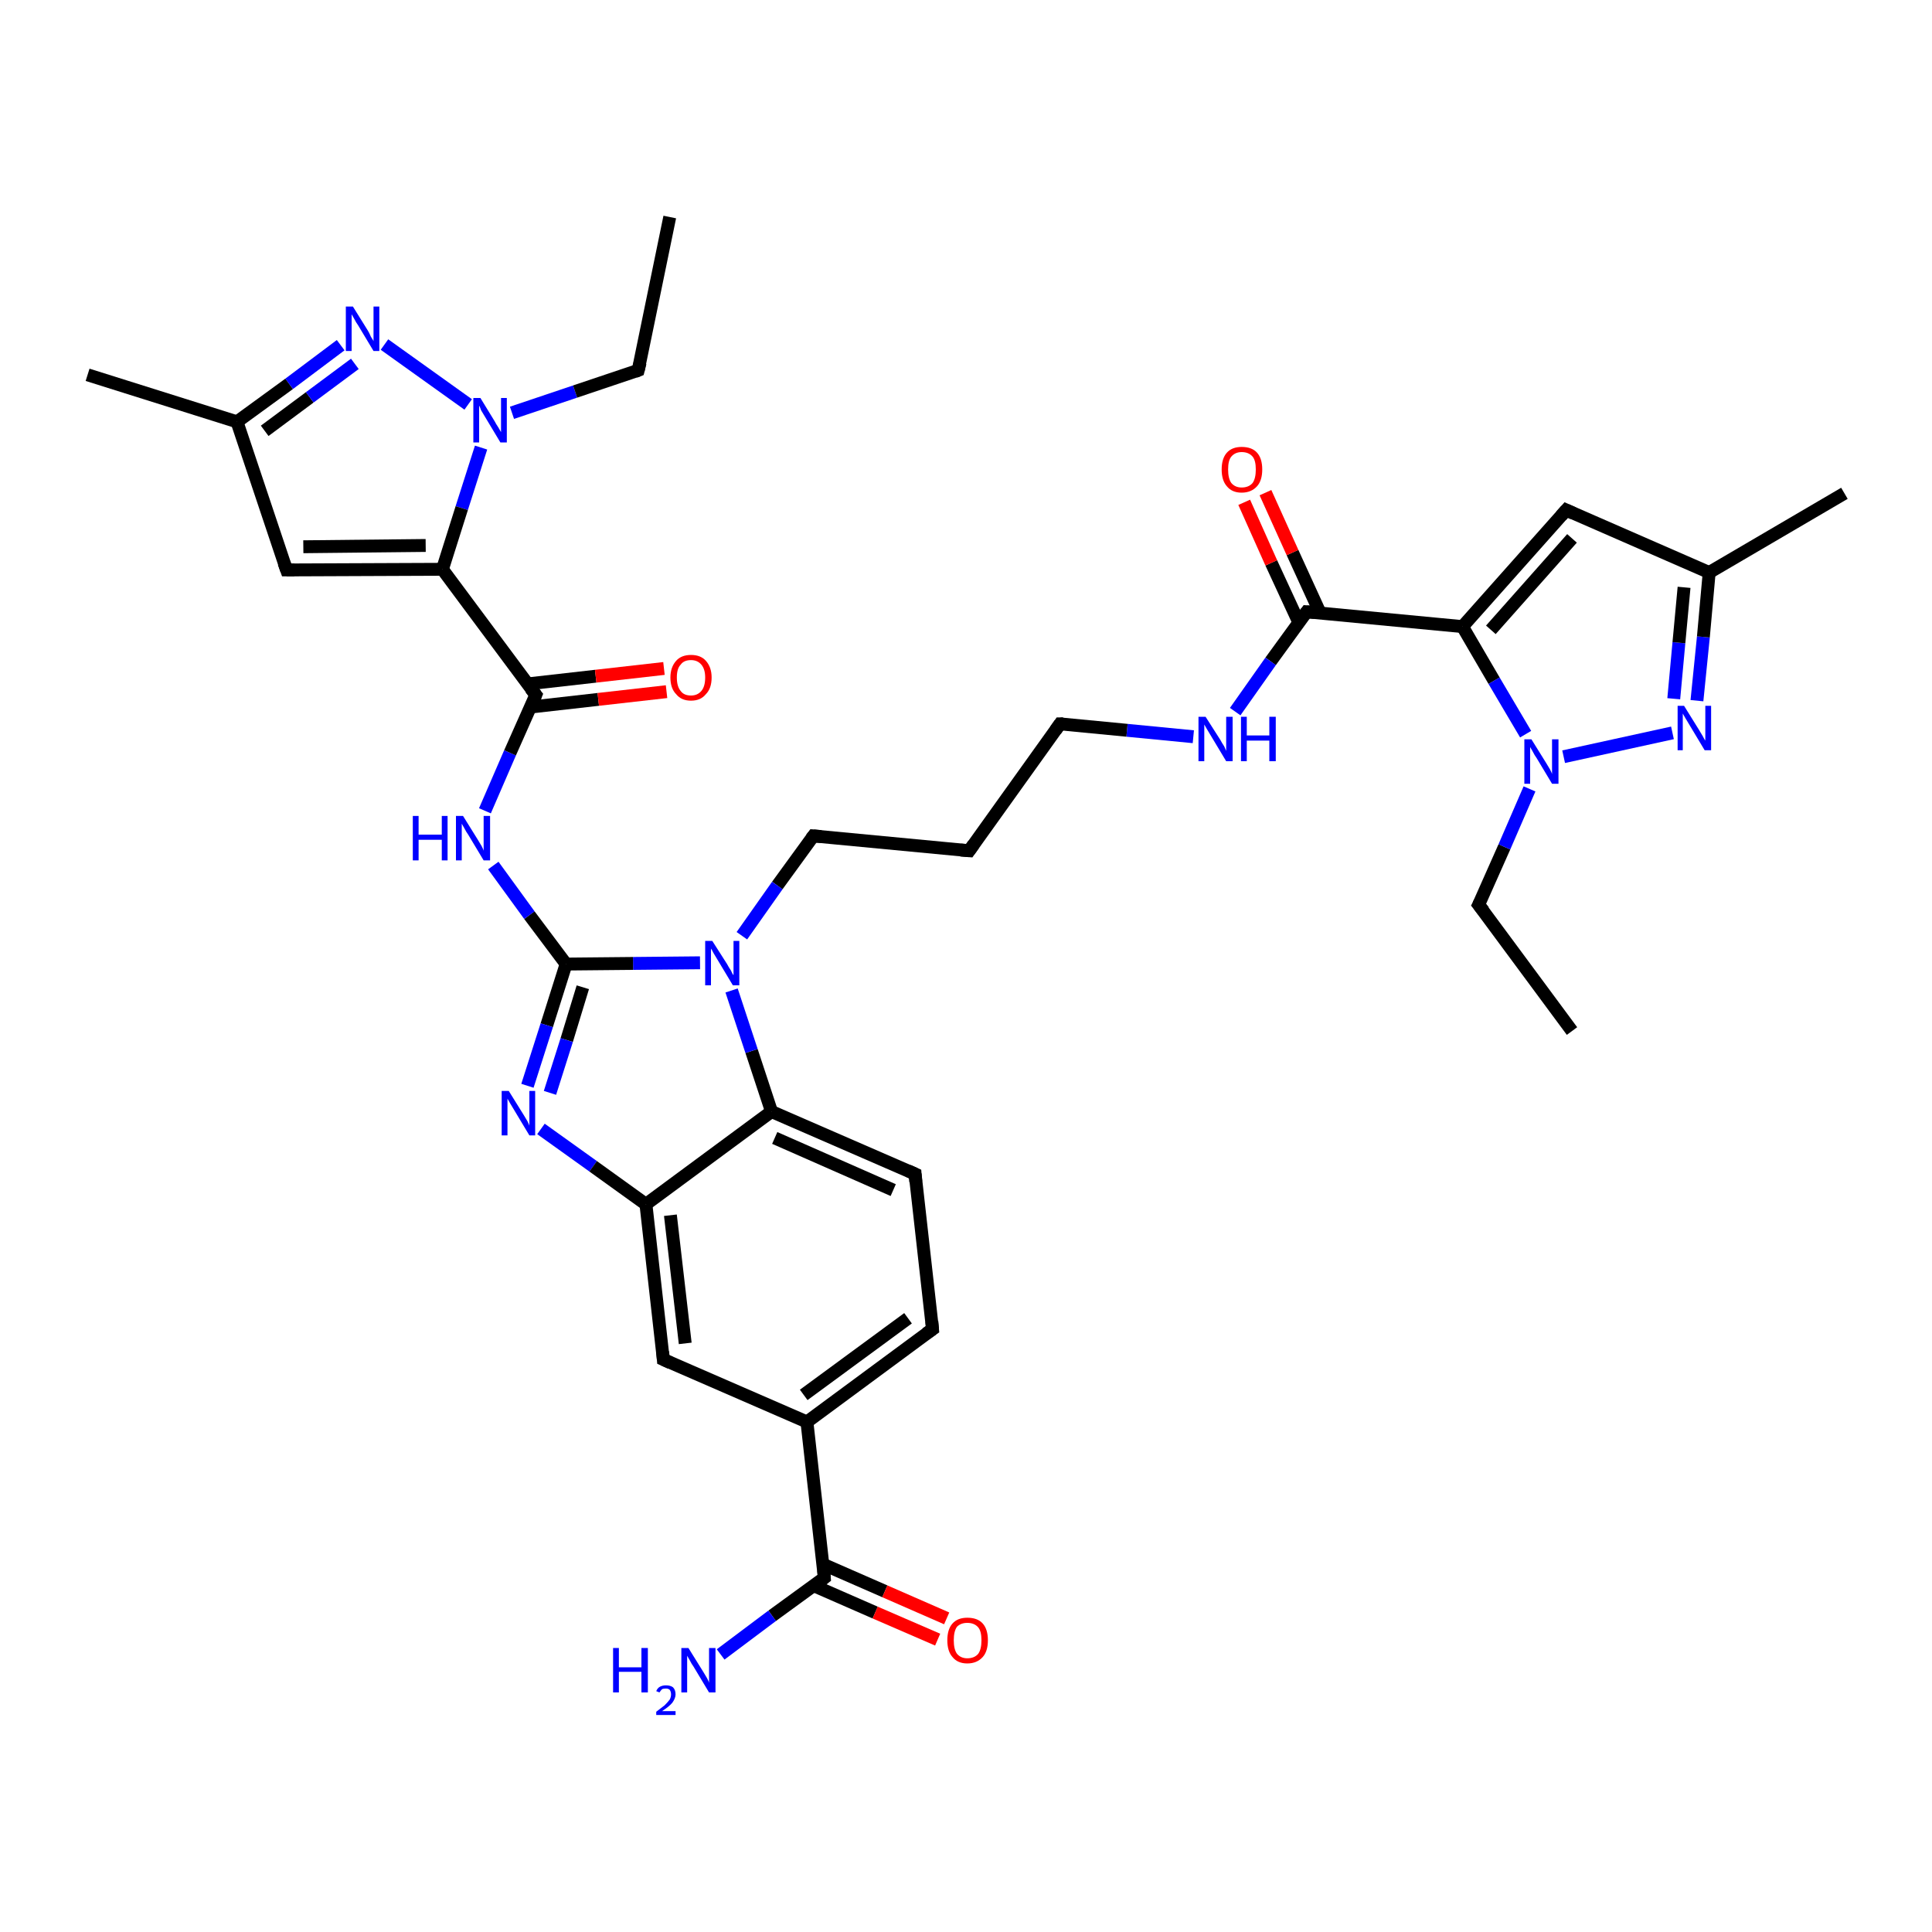 <?xml version='1.0' encoding='iso-8859-1'?>
<svg version='1.1' baseProfile='full'
              xmlns='http://www.w3.org/2000/svg'
                      xmlns:rdkit='http://www.rdkit.org/xml'
                      xmlns:xlink='http://www.w3.org/1999/xlink'
                  xml:space='preserve'
width='300px' height='300px' viewBox='0 0 300 300'>
<!-- END OF HEADER -->
<rect style='opacity:1.0;fill:#FFFFFF;stroke:none' width='300.0' height='300.0' x='0.0' y='0.0'> </rect>
<path class='bond-0 atom-0 atom-1' d='M 244.1,160.1 L 229.6,140.5' style='fill:none;fill-rule:evenodd;stroke:#000000;stroke-width:2.0px;stroke-linecap:butt;stroke-linejoin:miter;stroke-opacity:1' />
<path class='bond-1 atom-1 atom-2' d='M 229.6,140.5 L 233.6,131.5' style='fill:none;fill-rule:evenodd;stroke:#000000;stroke-width:2.0px;stroke-linecap:butt;stroke-linejoin:miter;stroke-opacity:1' />
<path class='bond-1 atom-1 atom-2' d='M 233.6,131.5 L 237.5,122.5' style='fill:none;fill-rule:evenodd;stroke:#0000FF;stroke-width:2.0px;stroke-linecap:butt;stroke-linejoin:miter;stroke-opacity:1' />
<path class='bond-2 atom-2 atom-3' d='M 242.8,117.5 L 259.7,113.8' style='fill:none;fill-rule:evenodd;stroke:#0000FF;stroke-width:2.0px;stroke-linecap:butt;stroke-linejoin:miter;stroke-opacity:1' />
<path class='bond-3 atom-3 atom-4' d='M 263.5,108.8 L 264.5,98.9' style='fill:none;fill-rule:evenodd;stroke:#0000FF;stroke-width:2.0px;stroke-linecap:butt;stroke-linejoin:miter;stroke-opacity:1' />
<path class='bond-3 atom-3 atom-4' d='M 264.5,98.9 L 265.4,88.9' style='fill:none;fill-rule:evenodd;stroke:#000000;stroke-width:2.0px;stroke-linecap:butt;stroke-linejoin:miter;stroke-opacity:1' />
<path class='bond-3 atom-3 atom-4' d='M 259.9,108.5 L 260.7,99.8' style='fill:none;fill-rule:evenodd;stroke:#0000FF;stroke-width:2.0px;stroke-linecap:butt;stroke-linejoin:miter;stroke-opacity:1' />
<path class='bond-3 atom-3 atom-4' d='M 260.7,99.8 L 261.5,91.2' style='fill:none;fill-rule:evenodd;stroke:#000000;stroke-width:2.0px;stroke-linecap:butt;stroke-linejoin:miter;stroke-opacity:1' />
<path class='bond-4 atom-4 atom-5' d='M 265.4,88.9 L 286.4,76.6' style='fill:none;fill-rule:evenodd;stroke:#000000;stroke-width:2.0px;stroke-linecap:butt;stroke-linejoin:miter;stroke-opacity:1' />
<path class='bond-5 atom-4 atom-6' d='M 265.4,88.9 L 243.2,79.2' style='fill:none;fill-rule:evenodd;stroke:#000000;stroke-width:2.0px;stroke-linecap:butt;stroke-linejoin:miter;stroke-opacity:1' />
<path class='bond-6 atom-6 atom-7' d='M 243.2,79.2 L 227.1,97.3' style='fill:none;fill-rule:evenodd;stroke:#000000;stroke-width:2.0px;stroke-linecap:butt;stroke-linejoin:miter;stroke-opacity:1' />
<path class='bond-6 atom-6 atom-7' d='M 244.1,83.6 L 231.5,97.8' style='fill:none;fill-rule:evenodd;stroke:#000000;stroke-width:2.0px;stroke-linecap:butt;stroke-linejoin:miter;stroke-opacity:1' />
<path class='bond-7 atom-7 atom-8' d='M 227.1,97.3 L 202.9,95.0' style='fill:none;fill-rule:evenodd;stroke:#000000;stroke-width:2.0px;stroke-linecap:butt;stroke-linejoin:miter;stroke-opacity:1' />
<path class='bond-8 atom-8 atom-9' d='M 205.0,95.2 L 200.7,85.8' style='fill:none;fill-rule:evenodd;stroke:#000000;stroke-width:2.0px;stroke-linecap:butt;stroke-linejoin:miter;stroke-opacity:1' />
<path class='bond-8 atom-8 atom-9' d='M 200.7,85.8 L 196.5,76.5' style='fill:none;fill-rule:evenodd;stroke:#FF0000;stroke-width:2.0px;stroke-linecap:butt;stroke-linejoin:miter;stroke-opacity:1' />
<path class='bond-8 atom-8 atom-9' d='M 201.7,96.7 L 197.4,87.4' style='fill:none;fill-rule:evenodd;stroke:#000000;stroke-width:2.0px;stroke-linecap:butt;stroke-linejoin:miter;stroke-opacity:1' />
<path class='bond-8 atom-8 atom-9' d='M 197.4,87.4 L 193.2,78.0' style='fill:none;fill-rule:evenodd;stroke:#FF0000;stroke-width:2.0px;stroke-linecap:butt;stroke-linejoin:miter;stroke-opacity:1' />
<path class='bond-9 atom-8 atom-10' d='M 202.9,95.0 L 197.3,102.7' style='fill:none;fill-rule:evenodd;stroke:#000000;stroke-width:2.0px;stroke-linecap:butt;stroke-linejoin:miter;stroke-opacity:1' />
<path class='bond-9 atom-8 atom-10' d='M 197.3,102.7 L 191.8,110.5' style='fill:none;fill-rule:evenodd;stroke:#0000FF;stroke-width:2.0px;stroke-linecap:butt;stroke-linejoin:miter;stroke-opacity:1' />
<path class='bond-10 atom-10 atom-11' d='M 185.3,114.4 L 175.0,113.4' style='fill:none;fill-rule:evenodd;stroke:#0000FF;stroke-width:2.0px;stroke-linecap:butt;stroke-linejoin:miter;stroke-opacity:1' />
<path class='bond-10 atom-10 atom-11' d='M 175.0,113.4 L 164.6,112.4' style='fill:none;fill-rule:evenodd;stroke:#000000;stroke-width:2.0px;stroke-linecap:butt;stroke-linejoin:miter;stroke-opacity:1' />
<path class='bond-11 atom-11 atom-12' d='M 164.6,112.4 L 150.5,132.1' style='fill:none;fill-rule:evenodd;stroke:#000000;stroke-width:2.0px;stroke-linecap:butt;stroke-linejoin:miter;stroke-opacity:1' />
<path class='bond-12 atom-12 atom-13' d='M 150.5,132.1 L 126.3,129.8' style='fill:none;fill-rule:evenodd;stroke:#000000;stroke-width:2.0px;stroke-linecap:butt;stroke-linejoin:miter;stroke-opacity:1' />
<path class='bond-13 atom-13 atom-14' d='M 126.3,129.8 L 120.7,137.5' style='fill:none;fill-rule:evenodd;stroke:#000000;stroke-width:2.0px;stroke-linecap:butt;stroke-linejoin:miter;stroke-opacity:1' />
<path class='bond-13 atom-13 atom-14' d='M 120.7,137.5 L 115.2,145.3' style='fill:none;fill-rule:evenodd;stroke:#0000FF;stroke-width:2.0px;stroke-linecap:butt;stroke-linejoin:miter;stroke-opacity:1' />
<path class='bond-14 atom-14 atom-15' d='M 108.7,149.5 L 98.3,149.6' style='fill:none;fill-rule:evenodd;stroke:#0000FF;stroke-width:2.0px;stroke-linecap:butt;stroke-linejoin:miter;stroke-opacity:1' />
<path class='bond-14 atom-14 atom-15' d='M 98.3,149.6 L 87.9,149.7' style='fill:none;fill-rule:evenodd;stroke:#000000;stroke-width:2.0px;stroke-linecap:butt;stroke-linejoin:miter;stroke-opacity:1' />
<path class='bond-15 atom-15 atom-16' d='M 87.9,149.7 L 82.2,142.1' style='fill:none;fill-rule:evenodd;stroke:#000000;stroke-width:2.0px;stroke-linecap:butt;stroke-linejoin:miter;stroke-opacity:1' />
<path class='bond-15 atom-15 atom-16' d='M 82.2,142.1 L 76.6,134.4' style='fill:none;fill-rule:evenodd;stroke:#0000FF;stroke-width:2.0px;stroke-linecap:butt;stroke-linejoin:miter;stroke-opacity:1' />
<path class='bond-16 atom-16 atom-17' d='M 75.3,125.9 L 79.2,116.9' style='fill:none;fill-rule:evenodd;stroke:#0000FF;stroke-width:2.0px;stroke-linecap:butt;stroke-linejoin:miter;stroke-opacity:1' />
<path class='bond-16 atom-16 atom-17' d='M 79.2,116.9 L 83.2,107.9' style='fill:none;fill-rule:evenodd;stroke:#000000;stroke-width:2.0px;stroke-linecap:butt;stroke-linejoin:miter;stroke-opacity:1' />
<path class='bond-17 atom-17 atom-18' d='M 82.3,109.8 L 92.9,108.6' style='fill:none;fill-rule:evenodd;stroke:#000000;stroke-width:2.0px;stroke-linecap:butt;stroke-linejoin:miter;stroke-opacity:1' />
<path class='bond-17 atom-17 atom-18' d='M 92.9,108.6 L 103.5,107.4' style='fill:none;fill-rule:evenodd;stroke:#FF0000;stroke-width:2.0px;stroke-linecap:butt;stroke-linejoin:miter;stroke-opacity:1' />
<path class='bond-17 atom-17 atom-18' d='M 81.9,106.2 L 92.5,105.0' style='fill:none;fill-rule:evenodd;stroke:#000000;stroke-width:2.0px;stroke-linecap:butt;stroke-linejoin:miter;stroke-opacity:1' />
<path class='bond-17 atom-17 atom-18' d='M 92.5,105.0 L 103.1,103.8' style='fill:none;fill-rule:evenodd;stroke:#FF0000;stroke-width:2.0px;stroke-linecap:butt;stroke-linejoin:miter;stroke-opacity:1' />
<path class='bond-18 atom-17 atom-19' d='M 83.2,107.9 L 68.7,88.4' style='fill:none;fill-rule:evenodd;stroke:#000000;stroke-width:2.0px;stroke-linecap:butt;stroke-linejoin:miter;stroke-opacity:1' />
<path class='bond-19 atom-19 atom-20' d='M 68.7,88.4 L 44.5,88.5' style='fill:none;fill-rule:evenodd;stroke:#000000;stroke-width:2.0px;stroke-linecap:butt;stroke-linejoin:miter;stroke-opacity:1' />
<path class='bond-19 atom-19 atom-20' d='M 66.1,84.7 L 47.1,84.9' style='fill:none;fill-rule:evenodd;stroke:#000000;stroke-width:2.0px;stroke-linecap:butt;stroke-linejoin:miter;stroke-opacity:1' />
<path class='bond-20 atom-20 atom-21' d='M 44.5,88.5 L 36.8,65.5' style='fill:none;fill-rule:evenodd;stroke:#000000;stroke-width:2.0px;stroke-linecap:butt;stroke-linejoin:miter;stroke-opacity:1' />
<path class='bond-21 atom-21 atom-22' d='M 36.8,65.5 L 13.6,58.2' style='fill:none;fill-rule:evenodd;stroke:#000000;stroke-width:2.0px;stroke-linecap:butt;stroke-linejoin:miter;stroke-opacity:1' />
<path class='bond-22 atom-21 atom-23' d='M 36.8,65.5 L 44.9,59.6' style='fill:none;fill-rule:evenodd;stroke:#000000;stroke-width:2.0px;stroke-linecap:butt;stroke-linejoin:miter;stroke-opacity:1' />
<path class='bond-22 atom-21 atom-23' d='M 44.9,59.6 L 52.9,53.6' style='fill:none;fill-rule:evenodd;stroke:#0000FF;stroke-width:2.0px;stroke-linecap:butt;stroke-linejoin:miter;stroke-opacity:1' />
<path class='bond-22 atom-21 atom-23' d='M 41.1,66.9 L 48.1,61.7' style='fill:none;fill-rule:evenodd;stroke:#000000;stroke-width:2.0px;stroke-linecap:butt;stroke-linejoin:miter;stroke-opacity:1' />
<path class='bond-22 atom-21 atom-23' d='M 48.1,61.7 L 55.1,56.5' style='fill:none;fill-rule:evenodd;stroke:#0000FF;stroke-width:2.0px;stroke-linecap:butt;stroke-linejoin:miter;stroke-opacity:1' />
<path class='bond-23 atom-23 atom-24' d='M 59.7,53.5 L 72.7,62.8' style='fill:none;fill-rule:evenodd;stroke:#0000FF;stroke-width:2.0px;stroke-linecap:butt;stroke-linejoin:miter;stroke-opacity:1' />
<path class='bond-24 atom-24 atom-25' d='M 79.5,64.1 L 89.3,60.8' style='fill:none;fill-rule:evenodd;stroke:#0000FF;stroke-width:2.0px;stroke-linecap:butt;stroke-linejoin:miter;stroke-opacity:1' />
<path class='bond-24 atom-24 atom-25' d='M 89.3,60.8 L 99.1,57.5' style='fill:none;fill-rule:evenodd;stroke:#000000;stroke-width:2.0px;stroke-linecap:butt;stroke-linejoin:miter;stroke-opacity:1' />
<path class='bond-25 atom-25 atom-26' d='M 99.1,57.5 L 104.0,33.7' style='fill:none;fill-rule:evenodd;stroke:#000000;stroke-width:2.0px;stroke-linecap:butt;stroke-linejoin:miter;stroke-opacity:1' />
<path class='bond-26 atom-15 atom-27' d='M 87.9,149.7 L 84.9,159.2' style='fill:none;fill-rule:evenodd;stroke:#000000;stroke-width:2.0px;stroke-linecap:butt;stroke-linejoin:miter;stroke-opacity:1' />
<path class='bond-26 atom-15 atom-27' d='M 84.9,159.2 L 81.9,168.6' style='fill:none;fill-rule:evenodd;stroke:#0000FF;stroke-width:2.0px;stroke-linecap:butt;stroke-linejoin:miter;stroke-opacity:1' />
<path class='bond-26 atom-15 atom-27' d='M 90.5,153.3 L 88.0,161.5' style='fill:none;fill-rule:evenodd;stroke:#000000;stroke-width:2.0px;stroke-linecap:butt;stroke-linejoin:miter;stroke-opacity:1' />
<path class='bond-26 atom-15 atom-27' d='M 88.0,161.5 L 85.4,169.7' style='fill:none;fill-rule:evenodd;stroke:#0000FF;stroke-width:2.0px;stroke-linecap:butt;stroke-linejoin:miter;stroke-opacity:1' />
<path class='bond-27 atom-27 atom-28' d='M 84.0,175.3 L 92.1,181.1' style='fill:none;fill-rule:evenodd;stroke:#0000FF;stroke-width:2.0px;stroke-linecap:butt;stroke-linejoin:miter;stroke-opacity:1' />
<path class='bond-27 atom-27 atom-28' d='M 92.1,181.1 L 100.3,187.0' style='fill:none;fill-rule:evenodd;stroke:#000000;stroke-width:2.0px;stroke-linecap:butt;stroke-linejoin:miter;stroke-opacity:1' />
<path class='bond-28 atom-28 atom-29' d='M 100.3,187.0 L 103.0,211.1' style='fill:none;fill-rule:evenodd;stroke:#000000;stroke-width:2.0px;stroke-linecap:butt;stroke-linejoin:miter;stroke-opacity:1' />
<path class='bond-28 atom-28 atom-29' d='M 104.1,188.7 L 106.4,208.6' style='fill:none;fill-rule:evenodd;stroke:#000000;stroke-width:2.0px;stroke-linecap:butt;stroke-linejoin:miter;stroke-opacity:1' />
<path class='bond-29 atom-29 atom-30' d='M 103.0,211.1 L 125.3,220.8' style='fill:none;fill-rule:evenodd;stroke:#000000;stroke-width:2.0px;stroke-linecap:butt;stroke-linejoin:miter;stroke-opacity:1' />
<path class='bond-30 atom-30 atom-31' d='M 125.3,220.8 L 144.8,206.4' style='fill:none;fill-rule:evenodd;stroke:#000000;stroke-width:2.0px;stroke-linecap:butt;stroke-linejoin:miter;stroke-opacity:1' />
<path class='bond-30 atom-30 atom-31' d='M 124.8,216.6 L 141.0,204.7' style='fill:none;fill-rule:evenodd;stroke:#000000;stroke-width:2.0px;stroke-linecap:butt;stroke-linejoin:miter;stroke-opacity:1' />
<path class='bond-31 atom-31 atom-32' d='M 144.8,206.4 L 142.1,182.3' style='fill:none;fill-rule:evenodd;stroke:#000000;stroke-width:2.0px;stroke-linecap:butt;stroke-linejoin:miter;stroke-opacity:1' />
<path class='bond-32 atom-32 atom-33' d='M 142.1,182.3 L 119.8,172.6' style='fill:none;fill-rule:evenodd;stroke:#000000;stroke-width:2.0px;stroke-linecap:butt;stroke-linejoin:miter;stroke-opacity:1' />
<path class='bond-32 atom-32 atom-33' d='M 138.7,184.8 L 120.3,176.7' style='fill:none;fill-rule:evenodd;stroke:#000000;stroke-width:2.0px;stroke-linecap:butt;stroke-linejoin:miter;stroke-opacity:1' />
<path class='bond-33 atom-30 atom-34' d='M 125.3,220.8 L 128.0,245.0' style='fill:none;fill-rule:evenodd;stroke:#000000;stroke-width:2.0px;stroke-linecap:butt;stroke-linejoin:miter;stroke-opacity:1' />
<path class='bond-34 atom-34 atom-35' d='M 128.0,245.0 L 119.9,250.9' style='fill:none;fill-rule:evenodd;stroke:#000000;stroke-width:2.0px;stroke-linecap:butt;stroke-linejoin:miter;stroke-opacity:1' />
<path class='bond-34 atom-34 atom-35' d='M 119.9,250.9 L 111.9,256.9' style='fill:none;fill-rule:evenodd;stroke:#0000FF;stroke-width:2.0px;stroke-linecap:butt;stroke-linejoin:miter;stroke-opacity:1' />
<path class='bond-35 atom-34 atom-36' d='M 126.3,246.2 L 135.9,250.4' style='fill:none;fill-rule:evenodd;stroke:#000000;stroke-width:2.0px;stroke-linecap:butt;stroke-linejoin:miter;stroke-opacity:1' />
<path class='bond-35 atom-34 atom-36' d='M 135.9,250.4 L 145.6,254.6' style='fill:none;fill-rule:evenodd;stroke:#FF0000;stroke-width:2.0px;stroke-linecap:butt;stroke-linejoin:miter;stroke-opacity:1' />
<path class='bond-35 atom-34 atom-36' d='M 127.8,242.9 L 137.4,247.1' style='fill:none;fill-rule:evenodd;stroke:#000000;stroke-width:2.0px;stroke-linecap:butt;stroke-linejoin:miter;stroke-opacity:1' />
<path class='bond-35 atom-34 atom-36' d='M 137.4,247.1 L 147.0,251.3' style='fill:none;fill-rule:evenodd;stroke:#FF0000;stroke-width:2.0px;stroke-linecap:butt;stroke-linejoin:miter;stroke-opacity:1' />
<path class='bond-36 atom-7 atom-2' d='M 227.1,97.3 L 232.0,105.7' style='fill:none;fill-rule:evenodd;stroke:#000000;stroke-width:2.0px;stroke-linecap:butt;stroke-linejoin:miter;stroke-opacity:1' />
<path class='bond-36 atom-7 atom-2' d='M 232.0,105.7 L 236.9,114.0' style='fill:none;fill-rule:evenodd;stroke:#0000FF;stroke-width:2.0px;stroke-linecap:butt;stroke-linejoin:miter;stroke-opacity:1' />
<path class='bond-37 atom-33 atom-14' d='M 119.8,172.6 L 116.7,163.2' style='fill:none;fill-rule:evenodd;stroke:#000000;stroke-width:2.0px;stroke-linecap:butt;stroke-linejoin:miter;stroke-opacity:1' />
<path class='bond-37 atom-33 atom-14' d='M 116.7,163.2 L 113.6,153.8' style='fill:none;fill-rule:evenodd;stroke:#0000FF;stroke-width:2.0px;stroke-linecap:butt;stroke-linejoin:miter;stroke-opacity:1' />
<path class='bond-38 atom-24 atom-19' d='M 74.7,69.5 L 71.7,78.9' style='fill:none;fill-rule:evenodd;stroke:#0000FF;stroke-width:2.0px;stroke-linecap:butt;stroke-linejoin:miter;stroke-opacity:1' />
<path class='bond-38 atom-24 atom-19' d='M 71.7,78.9 L 68.7,88.4' style='fill:none;fill-rule:evenodd;stroke:#000000;stroke-width:2.0px;stroke-linecap:butt;stroke-linejoin:miter;stroke-opacity:1' />
<path class='bond-39 atom-33 atom-28' d='M 119.8,172.6 L 100.3,187.0' style='fill:none;fill-rule:evenodd;stroke:#000000;stroke-width:2.0px;stroke-linecap:butt;stroke-linejoin:miter;stroke-opacity:1' />
<path d='M 230.4,141.5 L 229.6,140.5 L 229.8,140.1' style='fill:none;stroke:#000000;stroke-width:2.0px;stroke-linecap:butt;stroke-linejoin:miter;stroke-opacity:1;' />
<path d='M 244.3,79.7 L 243.2,79.2 L 242.4,80.1' style='fill:none;stroke:#000000;stroke-width:2.0px;stroke-linecap:butt;stroke-linejoin:miter;stroke-opacity:1;' />
<path d='M 204.1,95.1 L 202.9,95.0 L 202.6,95.4' style='fill:none;stroke:#000000;stroke-width:2.0px;stroke-linecap:butt;stroke-linejoin:miter;stroke-opacity:1;' />
<path d='M 165.1,112.4 L 164.6,112.4 L 163.9,113.4' style='fill:none;stroke:#000000;stroke-width:2.0px;stroke-linecap:butt;stroke-linejoin:miter;stroke-opacity:1;' />
<path d='M 151.2,131.1 L 150.5,132.1 L 149.2,132.0' style='fill:none;stroke:#000000;stroke-width:2.0px;stroke-linecap:butt;stroke-linejoin:miter;stroke-opacity:1;' />
<path d='M 127.5,129.9 L 126.3,129.8 L 126.0,130.2' style='fill:none;stroke:#000000;stroke-width:2.0px;stroke-linecap:butt;stroke-linejoin:miter;stroke-opacity:1;' />
<path d='M 83.0,108.4 L 83.2,107.9 L 82.4,106.9' style='fill:none;stroke:#000000;stroke-width:2.0px;stroke-linecap:butt;stroke-linejoin:miter;stroke-opacity:1;' />
<path d='M 45.7,88.5 L 44.5,88.5 L 44.1,87.4' style='fill:none;stroke:#000000;stroke-width:2.0px;stroke-linecap:butt;stroke-linejoin:miter;stroke-opacity:1;' />
<path d='M 98.6,57.7 L 99.1,57.5 L 99.4,56.3' style='fill:none;stroke:#000000;stroke-width:2.0px;stroke-linecap:butt;stroke-linejoin:miter;stroke-opacity:1;' />
<path d='M 102.9,209.9 L 103.0,211.1 L 104.1,211.6' style='fill:none;stroke:#000000;stroke-width:2.0px;stroke-linecap:butt;stroke-linejoin:miter;stroke-opacity:1;' />
<path d='M 143.8,207.1 L 144.8,206.4 L 144.7,205.2' style='fill:none;stroke:#000000;stroke-width:2.0px;stroke-linecap:butt;stroke-linejoin:miter;stroke-opacity:1;' />
<path d='M 142.2,183.5 L 142.1,182.3 L 141.0,181.8' style='fill:none;stroke:#000000;stroke-width:2.0px;stroke-linecap:butt;stroke-linejoin:miter;stroke-opacity:1;' />
<path d='M 127.9,243.8 L 128.0,245.0 L 127.6,245.3' style='fill:none;stroke:#000000;stroke-width:2.0px;stroke-linecap:butt;stroke-linejoin:miter;stroke-opacity:1;' />
<path class='atom-2' d='M 237.8 114.8
L 240.1 118.5
Q 240.3 118.8, 240.7 119.5
Q 241.0 120.1, 241.0 120.2
L 241.0 114.8
L 242.0 114.8
L 242.0 121.7
L 241.0 121.7
L 238.6 117.7
Q 238.3 117.3, 238.0 116.7
Q 237.7 116.2, 237.6 116.0
L 237.6 121.7
L 236.7 121.7
L 236.7 114.8
L 237.8 114.8
' fill='#0000FF'/>
<path class='atom-3' d='M 261.5 109.6
L 263.8 113.3
Q 264.0 113.6, 264.4 114.3
Q 264.7 114.9, 264.8 115.0
L 264.8 109.6
L 265.7 109.6
L 265.7 116.5
L 264.7 116.5
L 262.3 112.5
Q 262.0 112.0, 261.7 111.5
Q 261.4 111.0, 261.3 110.8
L 261.3 116.5
L 260.5 116.5
L 260.5 109.6
L 261.5 109.6
' fill='#0000FF'/>
<path class='atom-9' d='M 189.7 72.9
Q 189.7 71.2, 190.5 70.3
Q 191.3 69.4, 192.8 69.4
Q 194.4 69.4, 195.2 70.3
Q 196.0 71.2, 196.0 72.9
Q 196.0 74.6, 195.2 75.5
Q 194.3 76.5, 192.8 76.5
Q 191.3 76.5, 190.5 75.5
Q 189.7 74.6, 189.7 72.9
M 192.8 75.7
Q 193.9 75.7, 194.5 75.0
Q 195.0 74.3, 195.0 72.9
Q 195.0 71.5, 194.5 70.9
Q 193.9 70.2, 192.8 70.2
Q 191.8 70.2, 191.2 70.9
Q 190.7 71.5, 190.7 72.9
Q 190.7 74.3, 191.2 75.0
Q 191.8 75.7, 192.8 75.7
' fill='#FF0000'/>
<path class='atom-10' d='M 187.2 111.3
L 189.5 114.9
Q 189.7 115.3, 190.1 115.9
Q 190.4 116.6, 190.4 116.6
L 190.4 111.3
L 191.4 111.3
L 191.4 118.2
L 190.4 118.2
L 188.0 114.2
Q 187.7 113.7, 187.4 113.2
Q 187.1 112.7, 187.0 112.5
L 187.0 118.2
L 186.1 118.2
L 186.1 111.3
L 187.2 111.3
' fill='#0000FF'/>
<path class='atom-10' d='M 192.7 111.3
L 193.6 111.3
L 193.6 114.2
L 197.1 114.2
L 197.1 111.3
L 198.1 111.3
L 198.1 118.2
L 197.1 118.2
L 197.1 115.0
L 193.6 115.0
L 193.6 118.2
L 192.7 118.2
L 192.7 111.3
' fill='#0000FF'/>
<path class='atom-14' d='M 110.6 146.1
L 112.9 149.7
Q 113.1 150.1, 113.5 150.7
Q 113.8 151.4, 113.9 151.4
L 113.9 146.1
L 114.8 146.1
L 114.8 153.0
L 113.8 153.0
L 111.4 149.0
Q 111.1 148.5, 110.8 148.0
Q 110.5 147.4, 110.4 147.3
L 110.4 153.0
L 109.5 153.0
L 109.5 146.1
L 110.6 146.1
' fill='#0000FF'/>
<path class='atom-16' d='M 64.1 126.7
L 65.0 126.7
L 65.0 129.6
L 68.6 129.6
L 68.6 126.7
L 69.5 126.7
L 69.5 133.6
L 68.6 133.6
L 68.6 130.4
L 65.0 130.4
L 65.0 133.6
L 64.1 133.6
L 64.1 126.7
' fill='#0000FF'/>
<path class='atom-16' d='M 71.9 126.7
L 74.2 130.4
Q 74.4 130.7, 74.8 131.4
Q 75.1 132.0, 75.1 132.1
L 75.1 126.7
L 76.1 126.7
L 76.1 133.6
L 75.1 133.6
L 72.7 129.6
Q 72.4 129.2, 72.1 128.6
Q 71.8 128.1, 71.7 127.9
L 71.7 133.6
L 70.8 133.6
L 70.8 126.7
L 71.9 126.7
' fill='#0000FF'/>
<path class='atom-18' d='M 104.1 105.2
Q 104.1 103.6, 105.0 102.6
Q 105.8 101.7, 107.3 101.7
Q 108.8 101.7, 109.6 102.6
Q 110.5 103.6, 110.5 105.2
Q 110.5 106.9, 109.6 107.8
Q 108.8 108.8, 107.3 108.8
Q 105.8 108.8, 105.0 107.8
Q 104.1 106.9, 104.1 105.2
M 107.3 108.0
Q 108.3 108.0, 108.9 107.3
Q 109.5 106.6, 109.5 105.2
Q 109.5 103.9, 108.9 103.2
Q 108.3 102.5, 107.3 102.5
Q 106.2 102.5, 105.7 103.2
Q 105.1 103.8, 105.1 105.2
Q 105.1 106.6, 105.7 107.3
Q 106.2 108.0, 107.3 108.0
' fill='#FF0000'/>
<path class='atom-23' d='M 54.8 47.6
L 57.1 51.3
Q 57.3 51.6, 57.6 52.3
Q 58.0 52.9, 58.0 53.0
L 58.0 47.6
L 58.9 47.6
L 58.9 54.5
L 58.0 54.5
L 55.6 50.5
Q 55.3 50.1, 55.0 49.5
Q 54.7 49.0, 54.6 48.8
L 54.6 54.5
L 53.7 54.5
L 53.7 47.6
L 54.8 47.6
' fill='#0000FF'/>
<path class='atom-24' d='M 74.6 61.8
L 76.8 65.4
Q 77.0 65.8, 77.4 66.4
Q 77.8 67.1, 77.8 67.1
L 77.8 61.8
L 78.7 61.8
L 78.7 68.7
L 77.7 68.7
L 75.3 64.7
Q 75.0 64.2, 74.7 63.7
Q 74.5 63.1, 74.4 63.0
L 74.4 68.7
L 73.5 68.7
L 73.5 61.8
L 74.6 61.8
' fill='#0000FF'/>
<path class='atom-27' d='M 79.0 169.4
L 81.3 173.1
Q 81.5 173.4, 81.9 174.1
Q 82.2 174.7, 82.2 174.8
L 82.2 169.4
L 83.1 169.4
L 83.1 176.3
L 82.2 176.3
L 79.8 172.3
Q 79.5 171.8, 79.2 171.3
Q 78.9 170.8, 78.8 170.6
L 78.8 176.3
L 77.9 176.3
L 77.9 169.4
L 79.0 169.4
' fill='#0000FF'/>
<path class='atom-35' d='M 95.2 255.9
L 96.1 255.9
L 96.1 258.9
L 99.6 258.9
L 99.6 255.9
L 100.6 255.9
L 100.6 262.8
L 99.6 262.8
L 99.6 259.6
L 96.1 259.6
L 96.1 262.8
L 95.2 262.8
L 95.2 255.9
' fill='#0000FF'/>
<path class='atom-35' d='M 101.9 262.6
Q 102.1 262.1, 102.5 261.9
Q 102.9 261.7, 103.4 261.7
Q 104.1 261.7, 104.5 262.0
Q 104.9 262.4, 104.9 263.1
Q 104.9 263.7, 104.4 264.4
Q 103.9 265.0, 102.8 265.7
L 104.9 265.7
L 104.9 266.3
L 101.9 266.3
L 101.9 265.8
Q 102.7 265.2, 103.2 264.8
Q 103.7 264.3, 104.0 263.9
Q 104.2 263.5, 104.2 263.1
Q 104.2 262.7, 104.0 262.4
Q 103.8 262.2, 103.4 262.2
Q 103.0 262.2, 102.8 262.3
Q 102.6 262.5, 102.4 262.8
L 101.9 262.6
' fill='#0000FF'/>
<path class='atom-35' d='M 106.9 255.9
L 109.2 259.6
Q 109.4 259.9, 109.8 260.6
Q 110.1 261.2, 110.1 261.3
L 110.1 255.9
L 111.1 255.9
L 111.1 262.8
L 110.1 262.8
L 107.7 258.8
Q 107.4 258.4, 107.1 257.8
Q 106.8 257.3, 106.7 257.1
L 106.7 262.8
L 105.8 262.8
L 105.8 255.9
L 106.9 255.9
' fill='#0000FF'/>
<path class='atom-36' d='M 147.1 254.7
Q 147.1 253.0, 147.9 252.1
Q 148.7 251.2, 150.2 251.2
Q 151.8 251.2, 152.6 252.1
Q 153.4 253.0, 153.4 254.7
Q 153.4 256.4, 152.6 257.3
Q 151.7 258.3, 150.2 258.3
Q 148.7 258.3, 147.9 257.3
Q 147.1 256.4, 147.1 254.7
M 150.2 257.5
Q 151.3 257.5, 151.9 256.8
Q 152.4 256.1, 152.4 254.7
Q 152.4 253.3, 151.9 252.7
Q 151.3 252.0, 150.2 252.0
Q 149.2 252.0, 148.6 252.6
Q 148.1 253.3, 148.1 254.7
Q 148.1 256.1, 148.6 256.8
Q 149.2 257.5, 150.2 257.5
' fill='#FF0000'/>
</svg>
